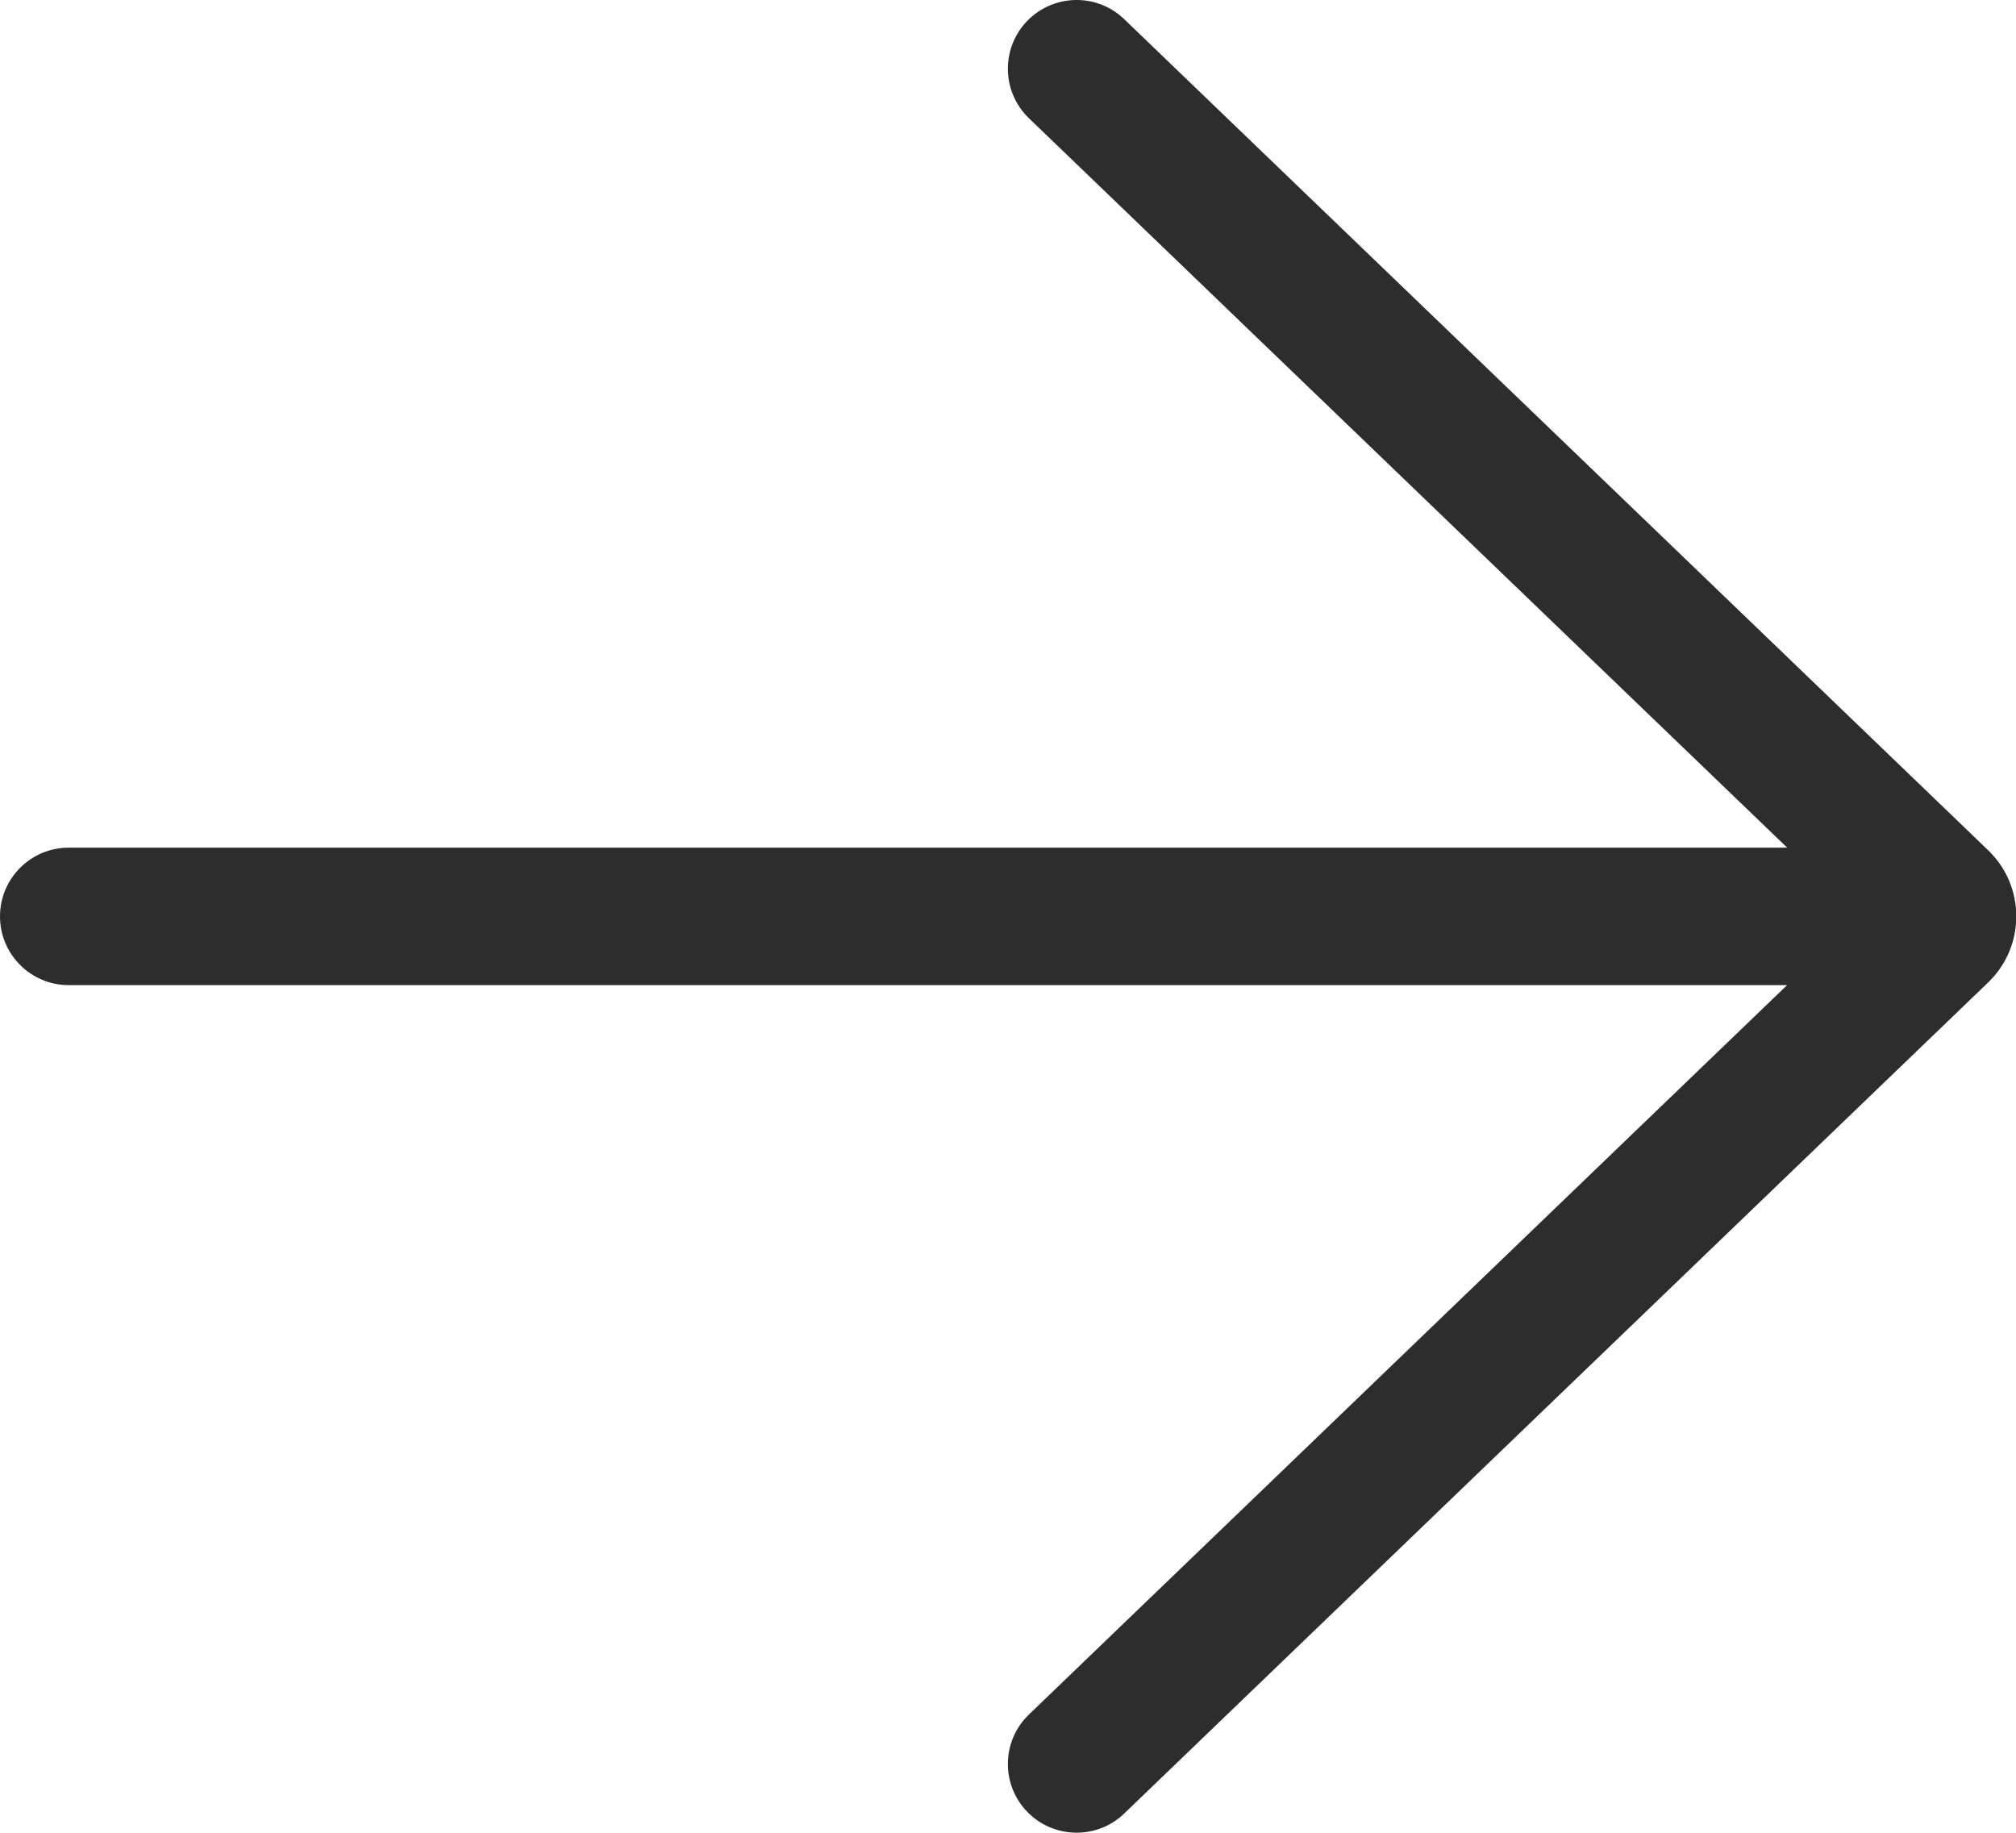<?xml version="1.0" encoding="utf-8"?>
<svg xmlns="http://www.w3.org/2000/svg" fill="none" height="100%" overflow="visible" preserveAspectRatio="none" style="display: block;" viewBox="0 0 22 20" width="100%">
<path d="M12.268 0.209C11.97 -0.078 11.495 -0.068 11.208 0.23C10.921 0.529 10.93 1.003 11.229 1.291L19.503 9.25H0.75C0.336 9.25 0 9.586 0 10C0 10.414 0.336 10.75 0.75 10.75H19.502L11.229 18.709C10.93 18.996 10.921 19.471 11.208 19.769C11.495 20.067 11.97 20.077 12.268 19.79L21.697 10.72C22.105 10.327 22.105 9.672 21.697 9.279L12.268 0.209Z" fill="#2D2D2D" id="Shape"/>
</svg>